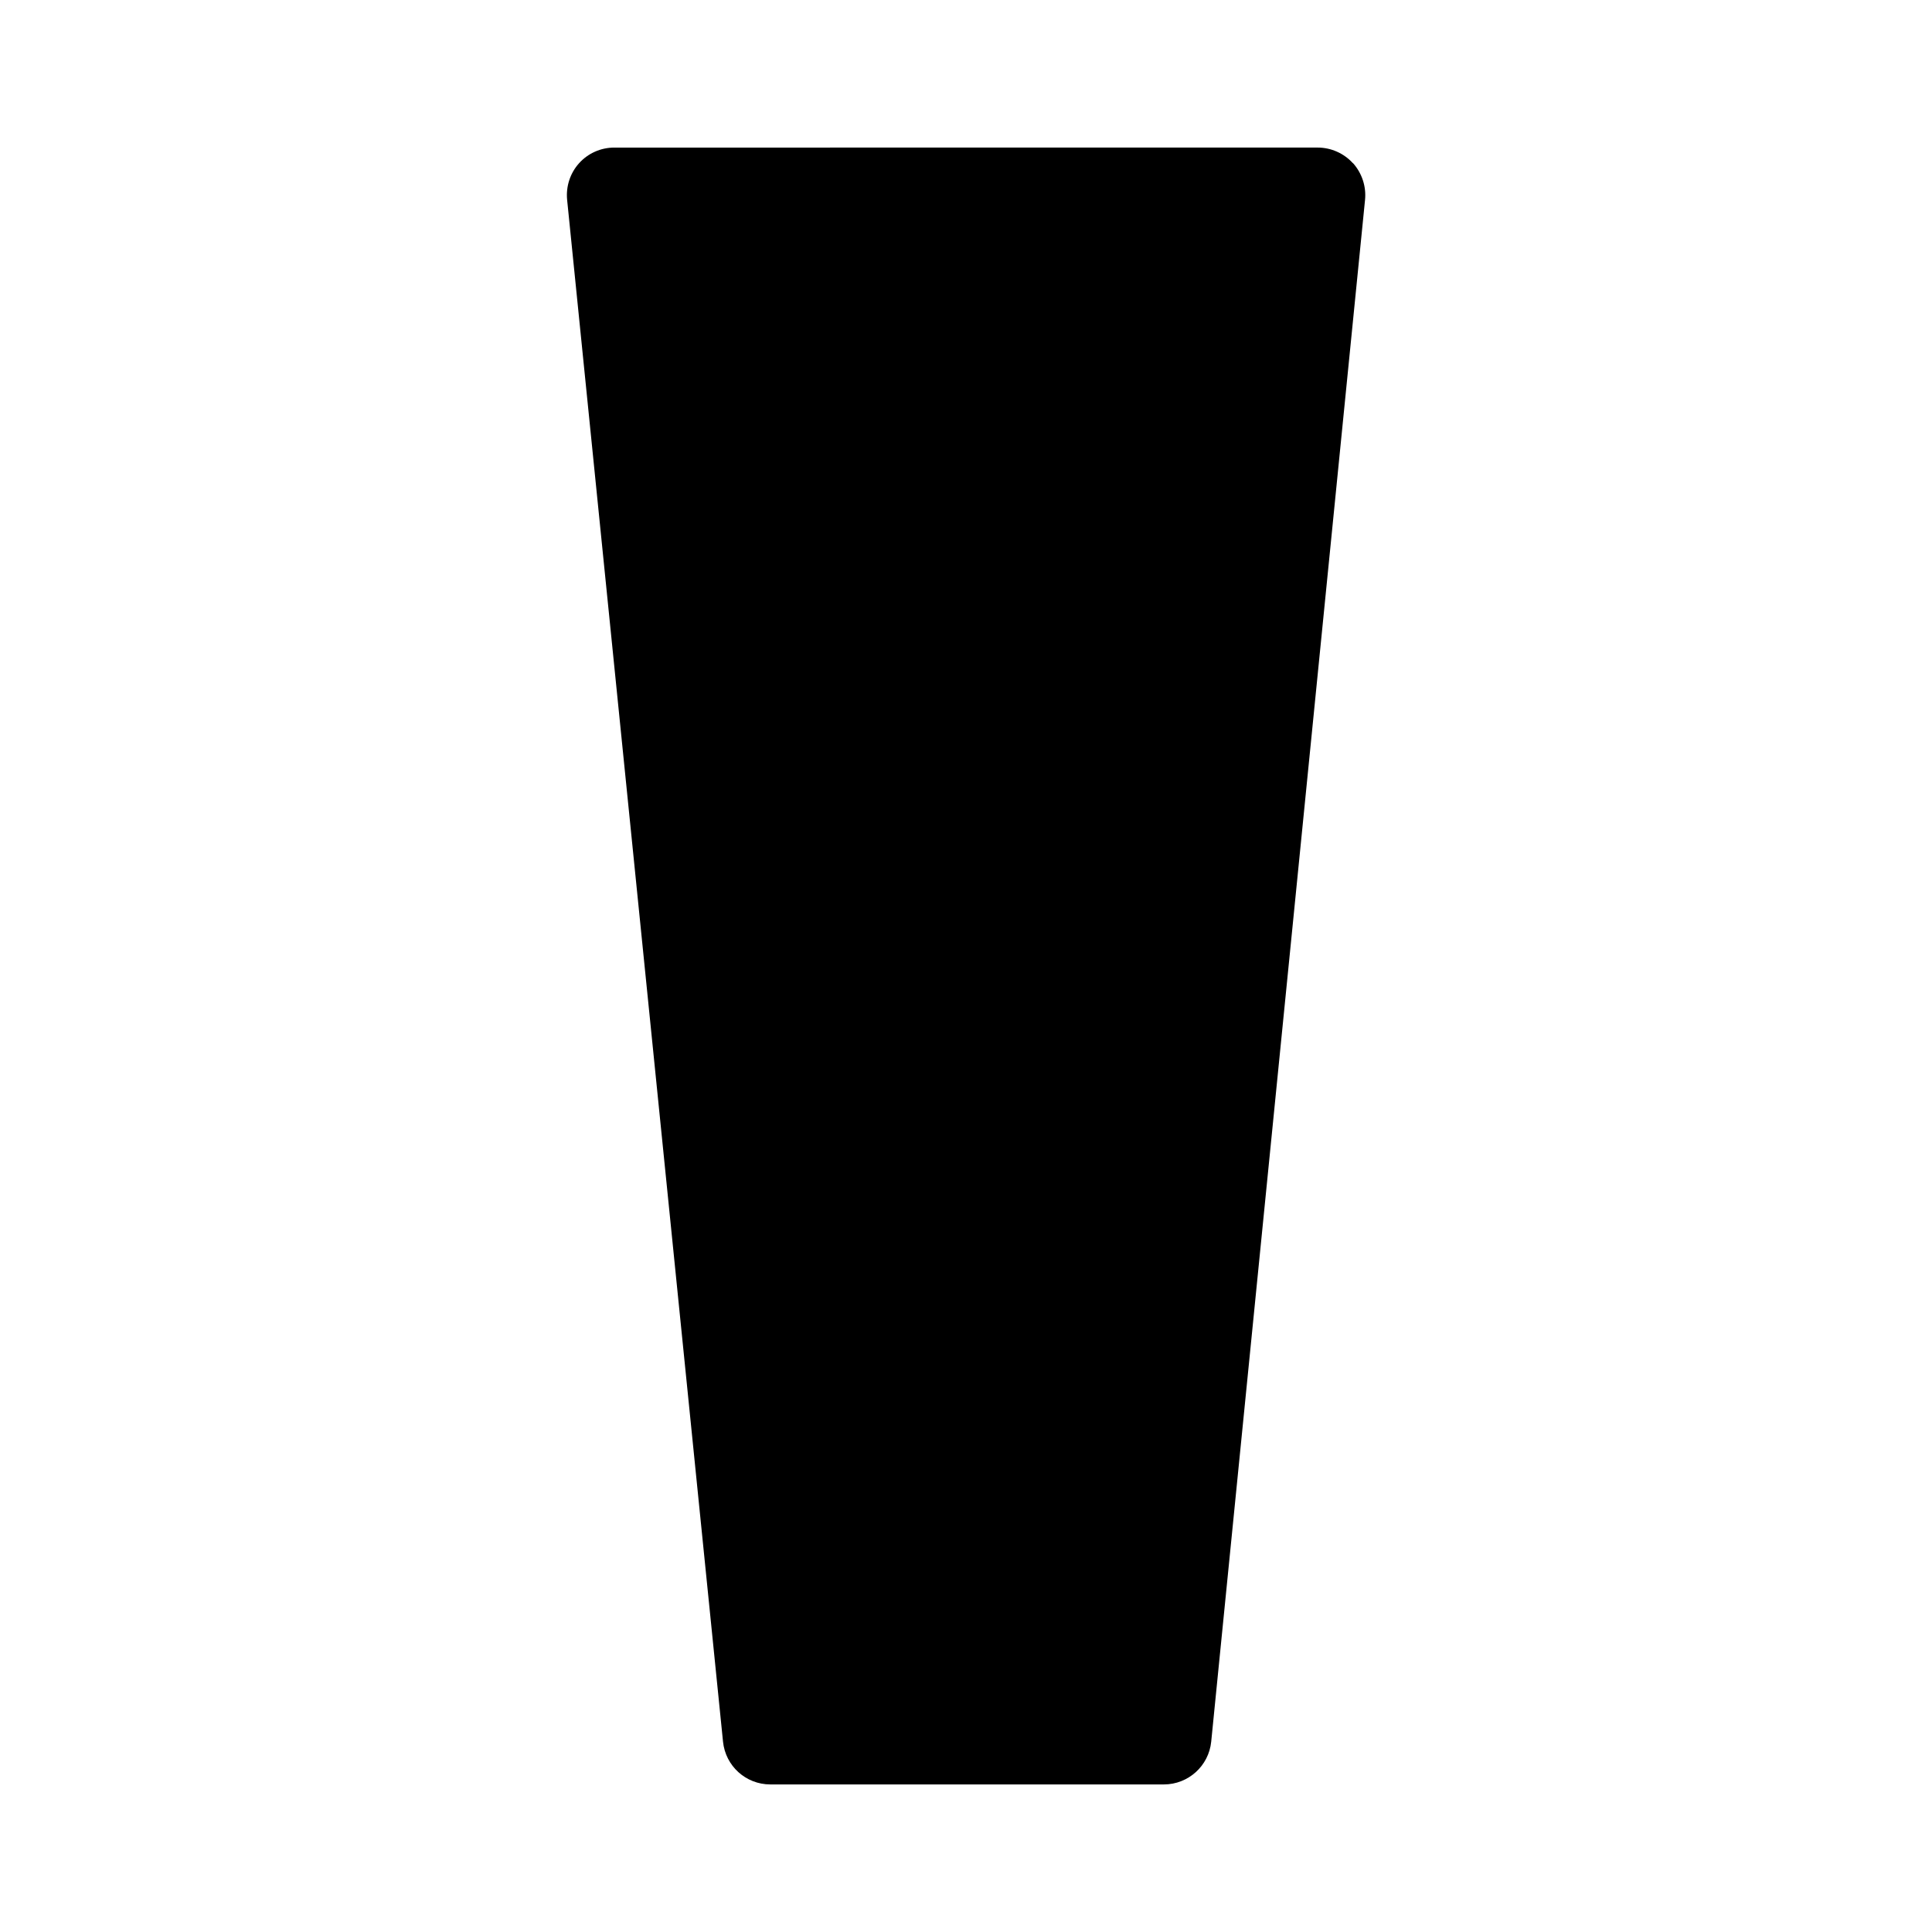 <?xml version="1.0" encoding="UTF-8"?>
<!-- Uploaded to: SVG Repo, www.svgrepo.com, Generator: SVG Repo Mixer Tools -->
<svg fill="#000000" width="800px" height="800px" version="1.1" viewBox="144 144 512 512" xmlns="http://www.w3.org/2000/svg">
 <path d="m502.52 187.24c-2.367-2.621-5.793-4.133-9.32-4.133l-186.41 0.004c-3.578 0-6.953 1.512-9.32 4.133-2.367 2.621-3.527 6.144-3.176 9.723l41.312 408.59c0.656 6.449 6.047 11.336 12.543 11.336h104.29c6.449 0 11.891-4.887 12.543-11.336l40.766-408.59c0.352-3.527-0.805-7.055-3.176-9.723z"/>
</svg>